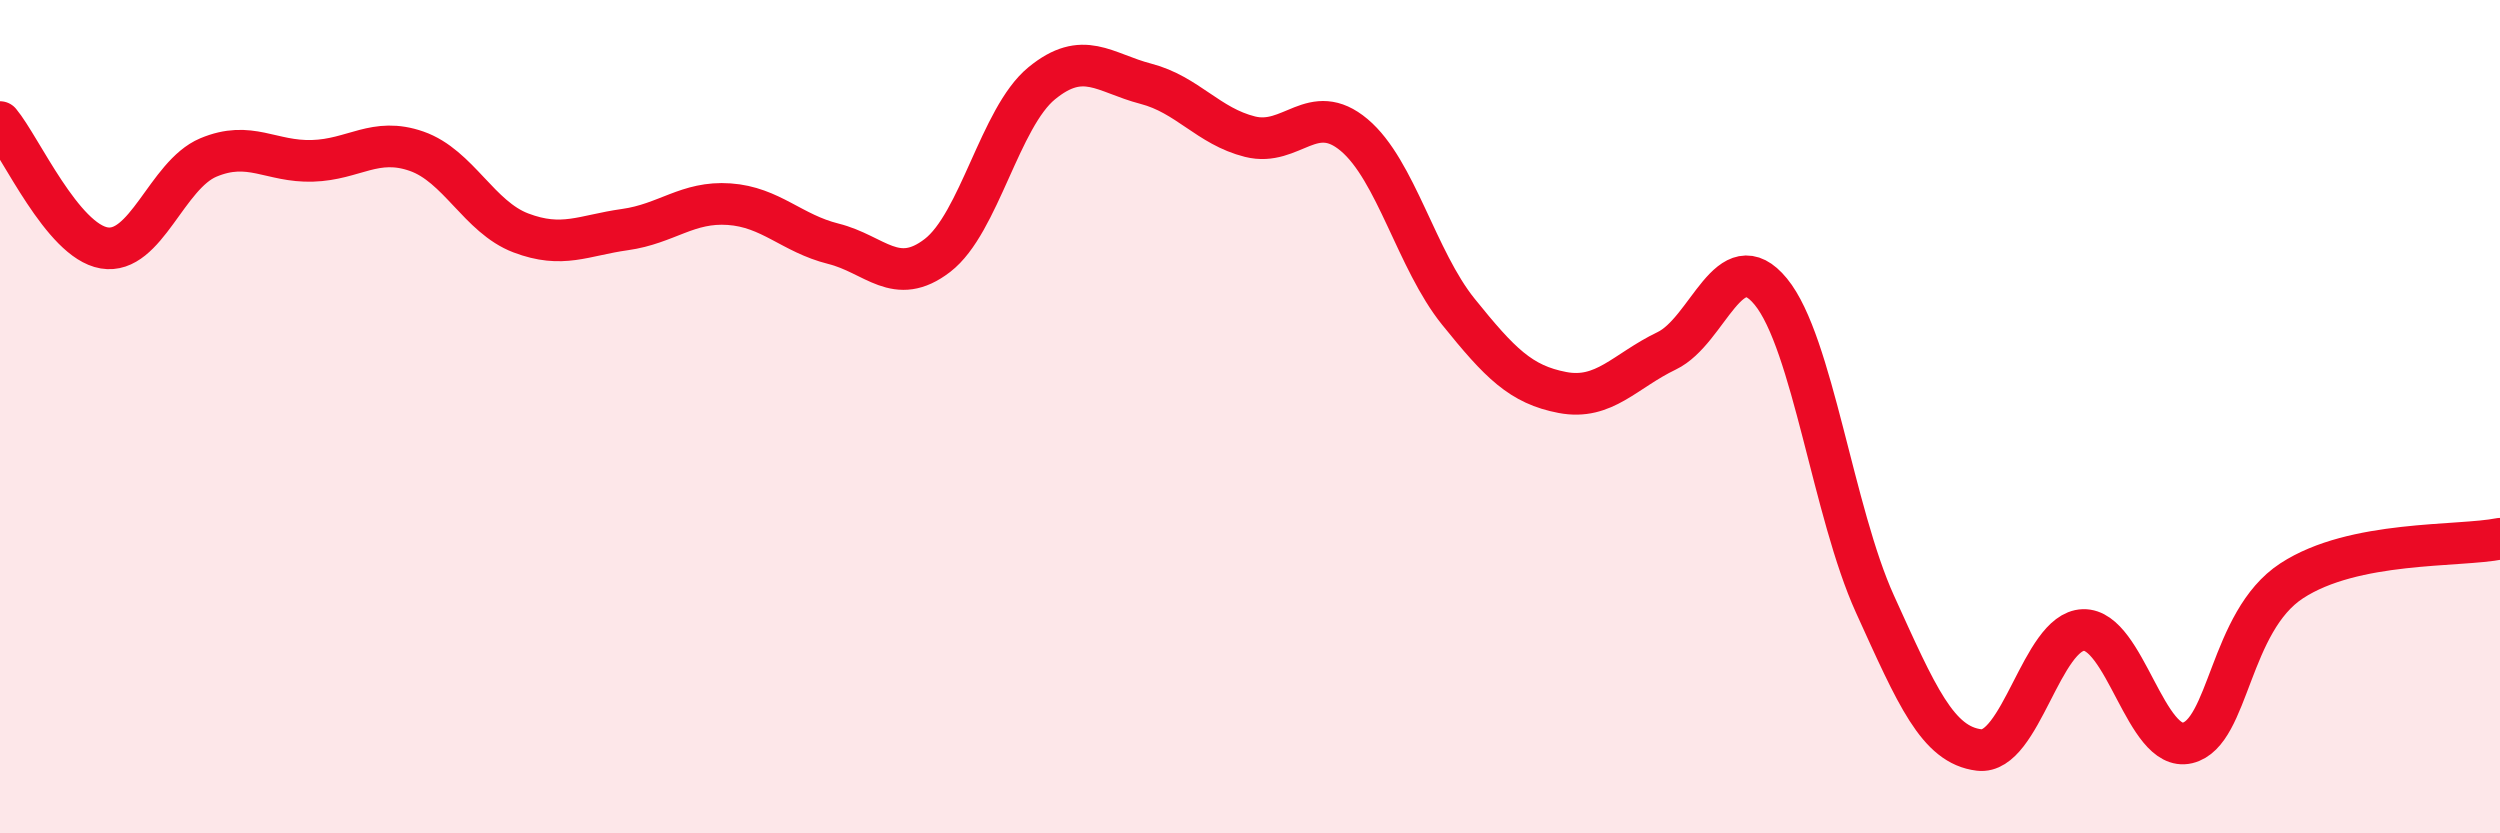 
    <svg width="60" height="20" viewBox="0 0 60 20" xmlns="http://www.w3.org/2000/svg">
      <path
        d="M 0,2.93 C 0.5,3.53 1.5,5.78 2.5,5.95 C 3.5,6.12 4,4.2 5,3.78 C 6,3.36 6.5,3.89 7.5,3.86 C 8.5,3.83 9,3.28 10,3.63 C 11,3.98 11.5,5.21 12.5,5.59 C 13.5,5.97 14,5.65 15,5.51 C 16,5.37 16.5,4.83 17.5,4.9 C 18.5,4.97 19,5.6 20,5.85 C 21,6.1 21.5,6.9 22.5,6.13 C 23.5,5.36 24,2.82 25,2 C 26,1.18 26.5,1.75 27.5,2.01 C 28.5,2.27 29,3.03 30,3.28 C 31,3.53 31.5,2.4 32.5,3.24 C 33.5,4.08 34,6.24 35,7.48 C 36,8.72 36.5,9.23 37.5,9.42 C 38.5,9.61 39,8.9 40,8.42 C 41,7.94 41.5,5.78 42.5,7 C 43.5,8.22 44,12.3 45,14.5 C 46,16.7 46.5,17.88 47.5,18 C 48.5,18.12 49,15.15 50,15.12 C 51,15.09 51.5,18.07 52.5,17.83 C 53.5,17.59 53.5,14.92 55,13.94 C 56.5,12.96 59,13.13 60,12.93L60 20L0 20Z"
        fill="#EB0A25"
        opacity="0.1"
        stroke-linecap="round"
        stroke-linejoin="round"
      />
      <path
        d="M 0,2.93 C 0.5,3.53 1.5,5.78 2.5,5.95 C 3.5,6.12 4,4.2 5,3.78 C 6,3.36 6.5,3.89 7.5,3.86 C 8.5,3.83 9,3.28 10,3.63 C 11,3.98 11.5,5.21 12.5,5.59 C 13.5,5.97 14,5.65 15,5.51 C 16,5.37 16.5,4.83 17.5,4.9 C 18.5,4.97 19,5.6 20,5.85 C 21,6.1 21.5,6.9 22.5,6.13 C 23.5,5.36 24,2.82 25,2 C 26,1.18 26.5,1.75 27.5,2.01 C 28.5,2.27 29,3.03 30,3.28 C 31,3.53 31.5,2.4 32.5,3.24 C 33.5,4.08 34,6.24 35,7.48 C 36,8.72 36.5,9.23 37.5,9.42 C 38.5,9.61 39,8.9 40,8.42 C 41,7.94 41.5,5.78 42.5,7 C 43.5,8.22 44,12.3 45,14.5 C 46,16.7 46.5,17.88 47.5,18 C 48.5,18.12 49,15.15 50,15.12 C 51,15.09 51.5,18.07 52.5,17.83 C 53.5,17.59 53.5,14.92 55,13.94 C 56.5,12.96 59,13.13 60,12.93"
        stroke="#EB0A25"
        stroke-width="1"
        fill="none"
        stroke-linecap="round"
        stroke-linejoin="round"
      />
    </svg>
  